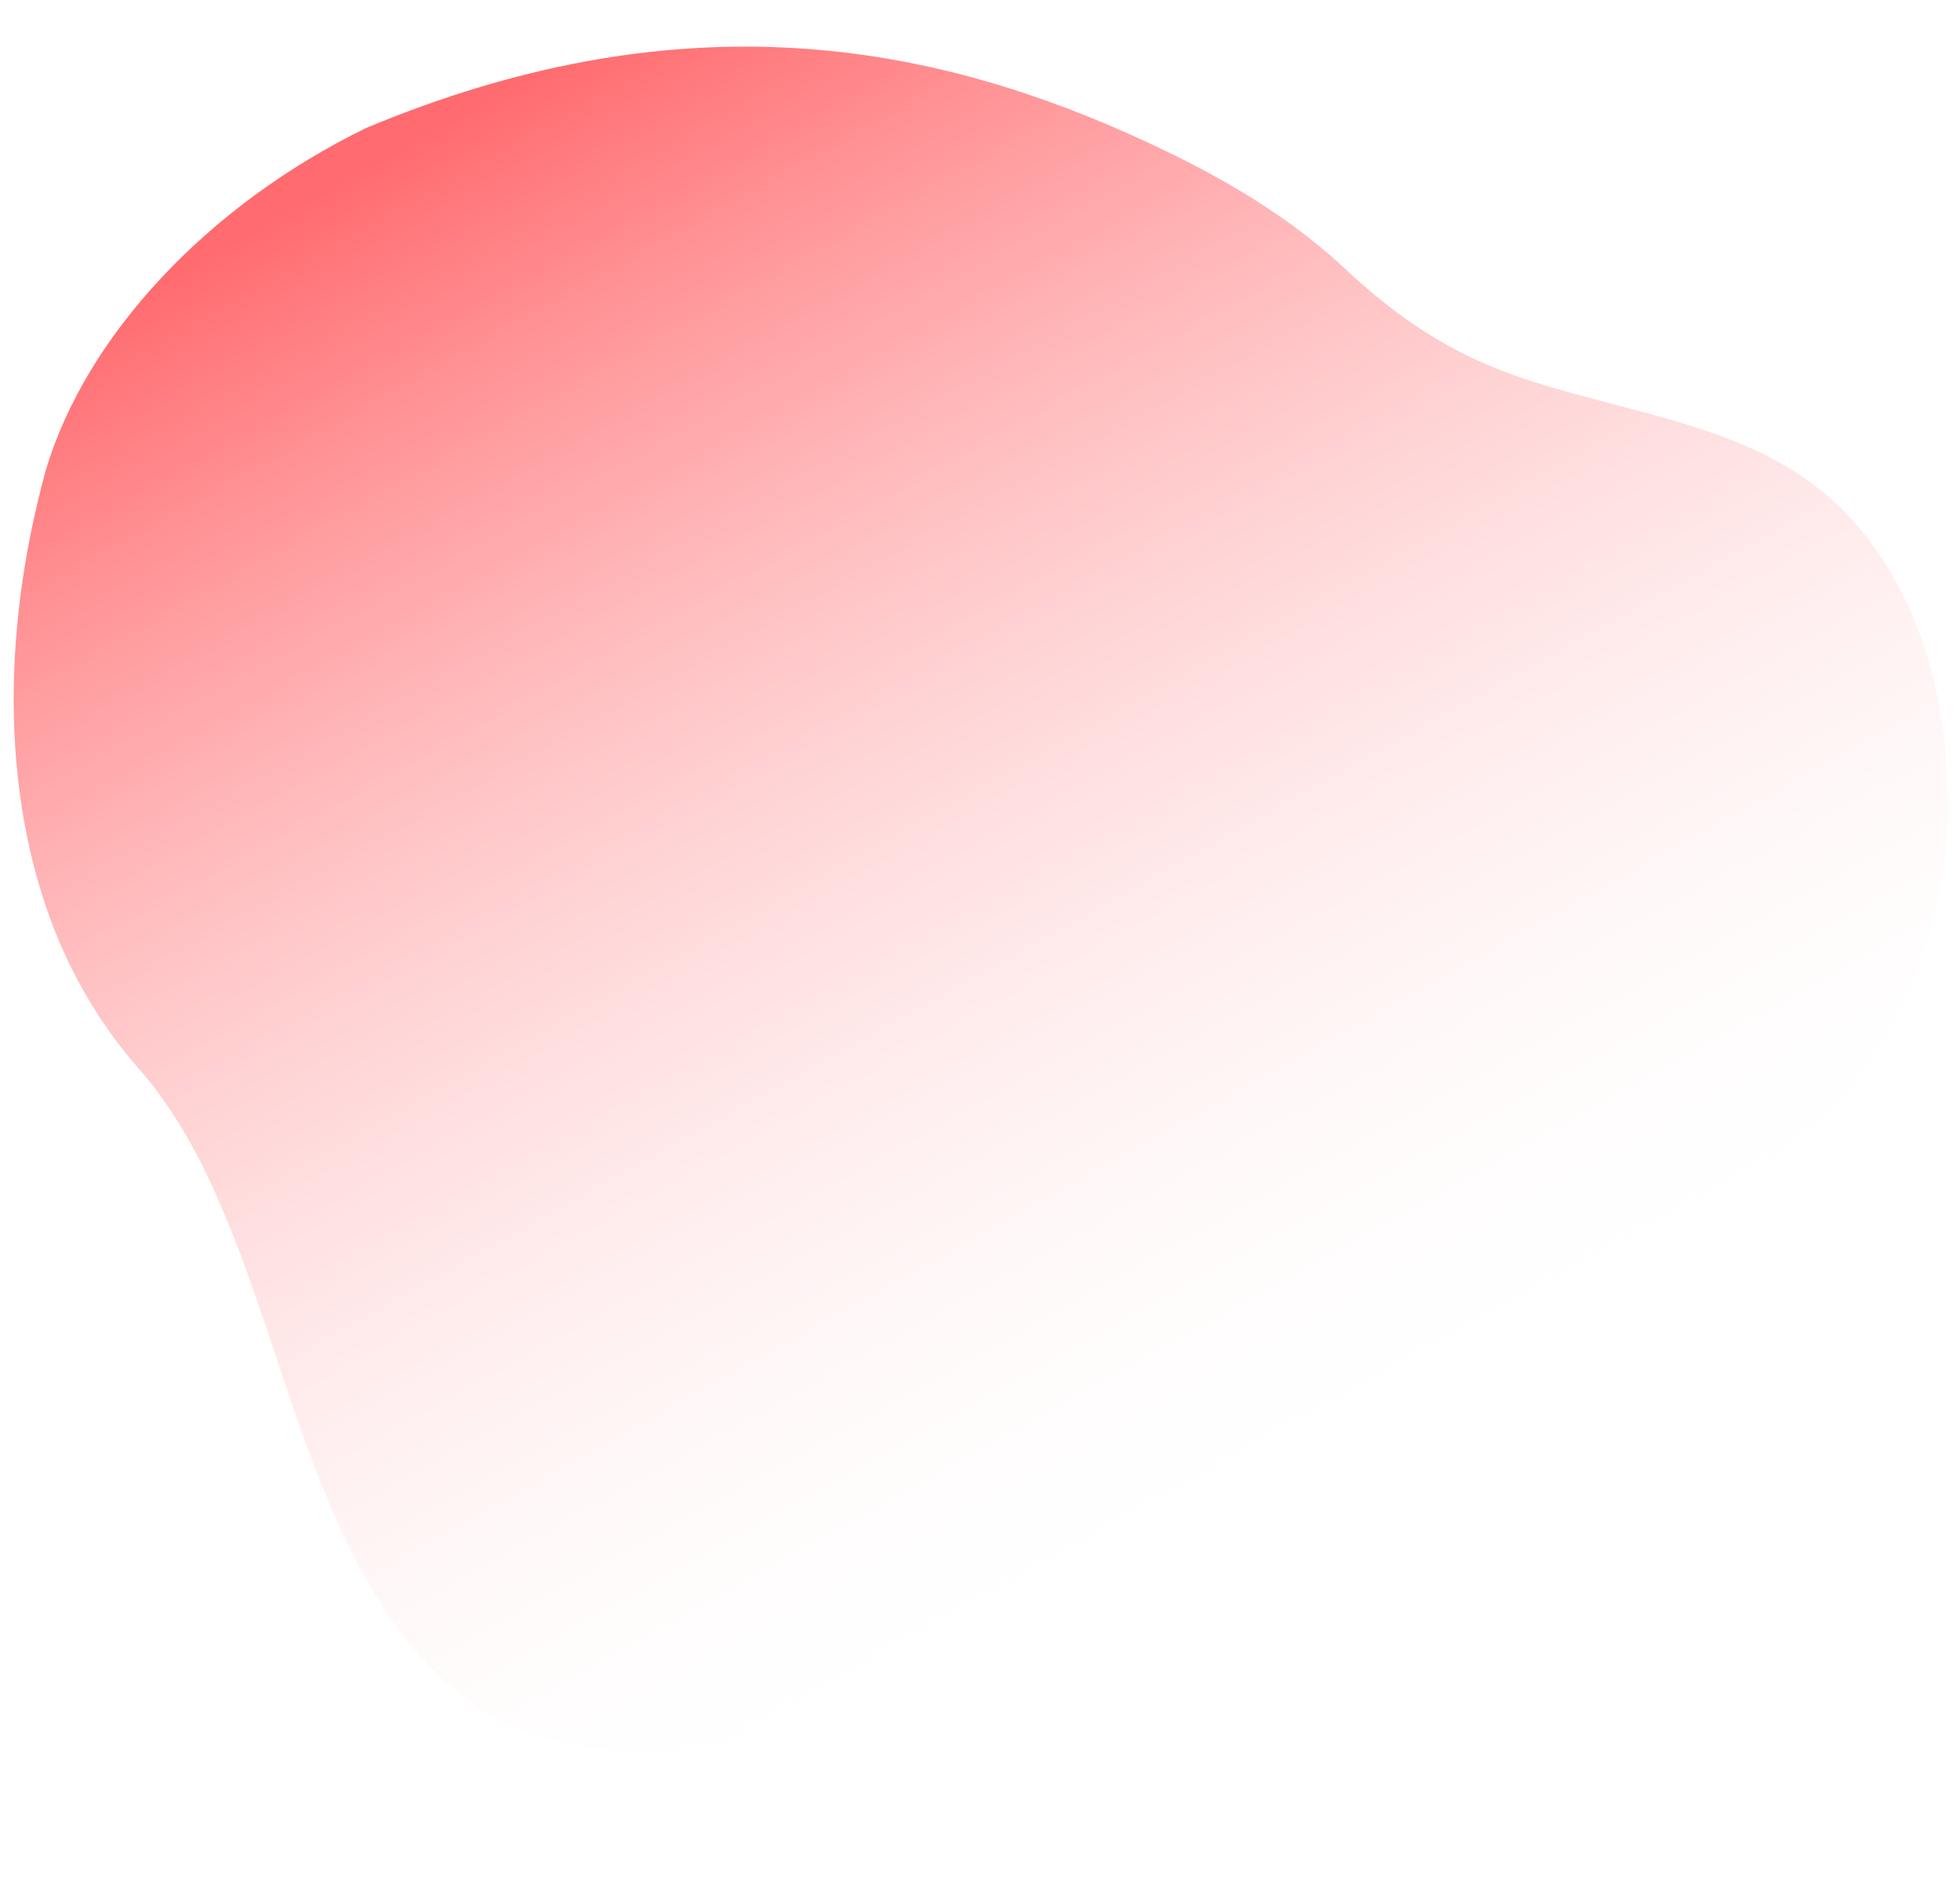 <?xml version="1.0" encoding="UTF-8" standalone="no"?><svg xmlns="http://www.w3.org/2000/svg" xmlns:xlink="http://www.w3.org/1999/xlink" fill="#000000" height="600.2" preserveAspectRatio="xMidYMid meet" version="1" viewBox="116.3 80.8 621.7 600.2" width="621.7" zoomAndPan="magnify"><linearGradient gradientTransform="matrix(1.095 .327 .701 -1.048 -1792.217 515.807)" gradientUnits="userSpaceOnUse" id="a" x1="2129.138" x2="1367.177" xlink:actuate="onLoad" xlink:show="other" xlink:type="simple" y1="296.25" y2="830.224"><stop offset="0.433" stop-color="#ffffff" stop-opacity="0"/><stop offset="0.99" stop-color="#ff696d" stop-opacity="0.985"/></linearGradient><path d="M639.4,212c25.5,6.9,50,15.5,67.7,37.5c17.7,21.9,25.9,50.3,26.7,78.2c4.2,56.1-29.3,117.6-91.1,149.2 c-114.8,63.8-278.1,204.1-375,145.5c-62.5-44.2-59.9-149.8-108-203.4c-10.1-11.6-18.2-24.8-24.4-39.1c-18.4-43.2-19-97-4.5-149.9 c12.8-43,51.6-84.2,101.6-108.6c97.1-40.6,174.7-28.1,241.6,1.7c24.7,11,48.9,24.2,68.8,42.8c14.6,13.7,29.9,24.6,48.7,32 C606.8,203.9,623.3,207.6,639.4,212z" fill="url(#a)"/></svg>